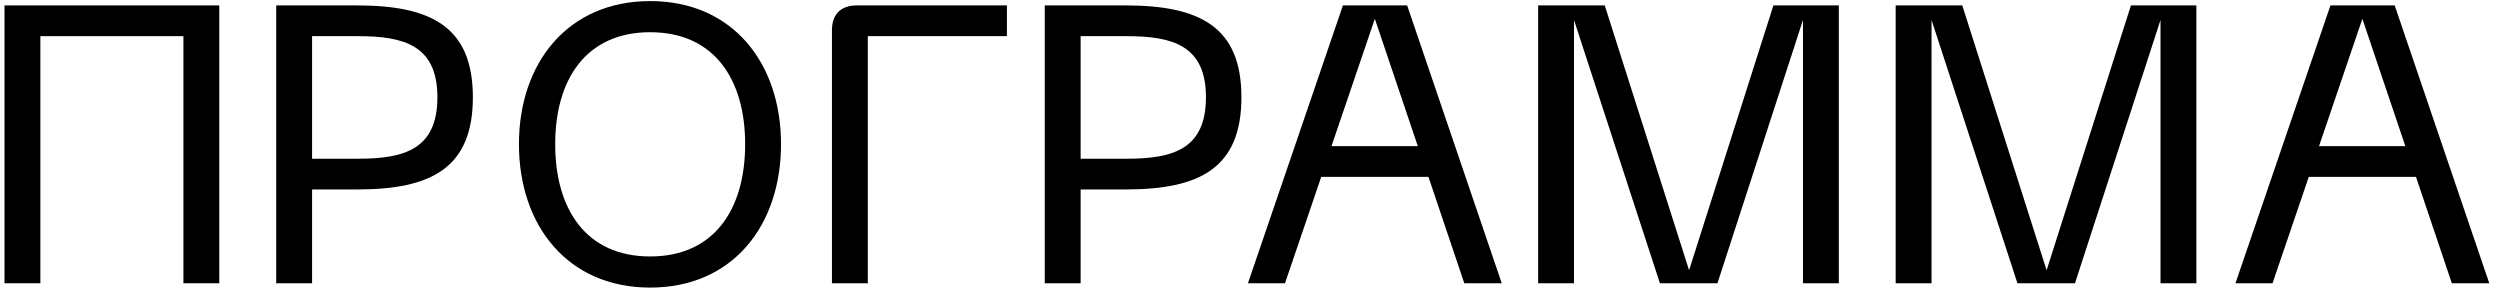 <?xml version="1.0" encoding="UTF-8"?> <svg xmlns="http://www.w3.org/2000/svg" width="203" height="24" viewBox="0 0 203 24" fill="none"><path d="M181.521 23L189.233 0.44H194.449L202.129 23H199.089L196.177 14.36H187.473L184.529 23H181.521ZM188.305 11.864H195.313L191.825 1.528L188.305 11.864Z" fill="black"></path><path d="M153.929 23V0.44H159.337L166.185 21.944L173.033 0.44H178.345V23H175.433V1.624L168.489 23H163.817L156.841 1.624V23H153.929Z" fill="black"></path><path d="M124.897 23V0.44H130.305L137.153 21.944L144.001 0.44H149.313V23H146.401V1.624L139.457 23H134.785L127.809 1.624V23H124.897Z" fill="black"></path><path d="M101.333 23L109.045 0.44H114.261L121.941 23H118.901L115.989 14.36H107.285L104.341 23H101.333ZM108.117 11.864H115.125L111.637 1.528L108.117 11.864Z" fill="black"></path><path d="M84.835 23V0.44H91.395C97.411 0.44 100.803 2.168 100.803 7.896C100.803 13.656 97.411 15.384 91.395 15.384H87.747V23H84.835ZM87.747 12.888H91.491C95.235 12.888 97.923 12.12 97.923 7.896C97.923 3.704 95.235 2.936 91.491 2.936H87.747V12.888Z" fill="black"></path><path d="M69.57 0.44H81.762V2.936H70.466V23H67.554V2.456C67.554 1.144 68.29 0.44 69.57 0.44Z" fill="black"></path><path d="M42.138 11.704C42.138 5.112 46.106 0.088 52.794 0.088C59.482 0.088 63.418 5.112 63.418 11.704C63.418 18.328 59.482 23.352 52.794 23.352C46.106 23.352 42.138 18.328 42.138 11.704ZM45.082 11.704C45.082 17.016 47.61 20.824 52.794 20.824C57.978 20.824 60.506 17.016 60.506 11.704C60.506 6.424 57.978 2.616 52.794 2.616C47.61 2.616 45.082 6.424 45.082 11.704Z" fill="black"></path><path d="M22.429 23V0.44H28.989C35.005 0.44 38.397 2.168 38.397 7.896C38.397 13.656 35.005 15.384 28.989 15.384H25.341V23H22.429ZM25.341 12.888H29.085C32.829 12.888 35.517 12.12 35.517 7.896C35.517 3.704 32.829 2.936 29.085 2.936H25.341V12.888Z" fill="black"></path><path d="M0.366 0.44H17.806V23H14.894V2.936H3.278V23H0.366V0.44Z" fill="black"></path></svg> 